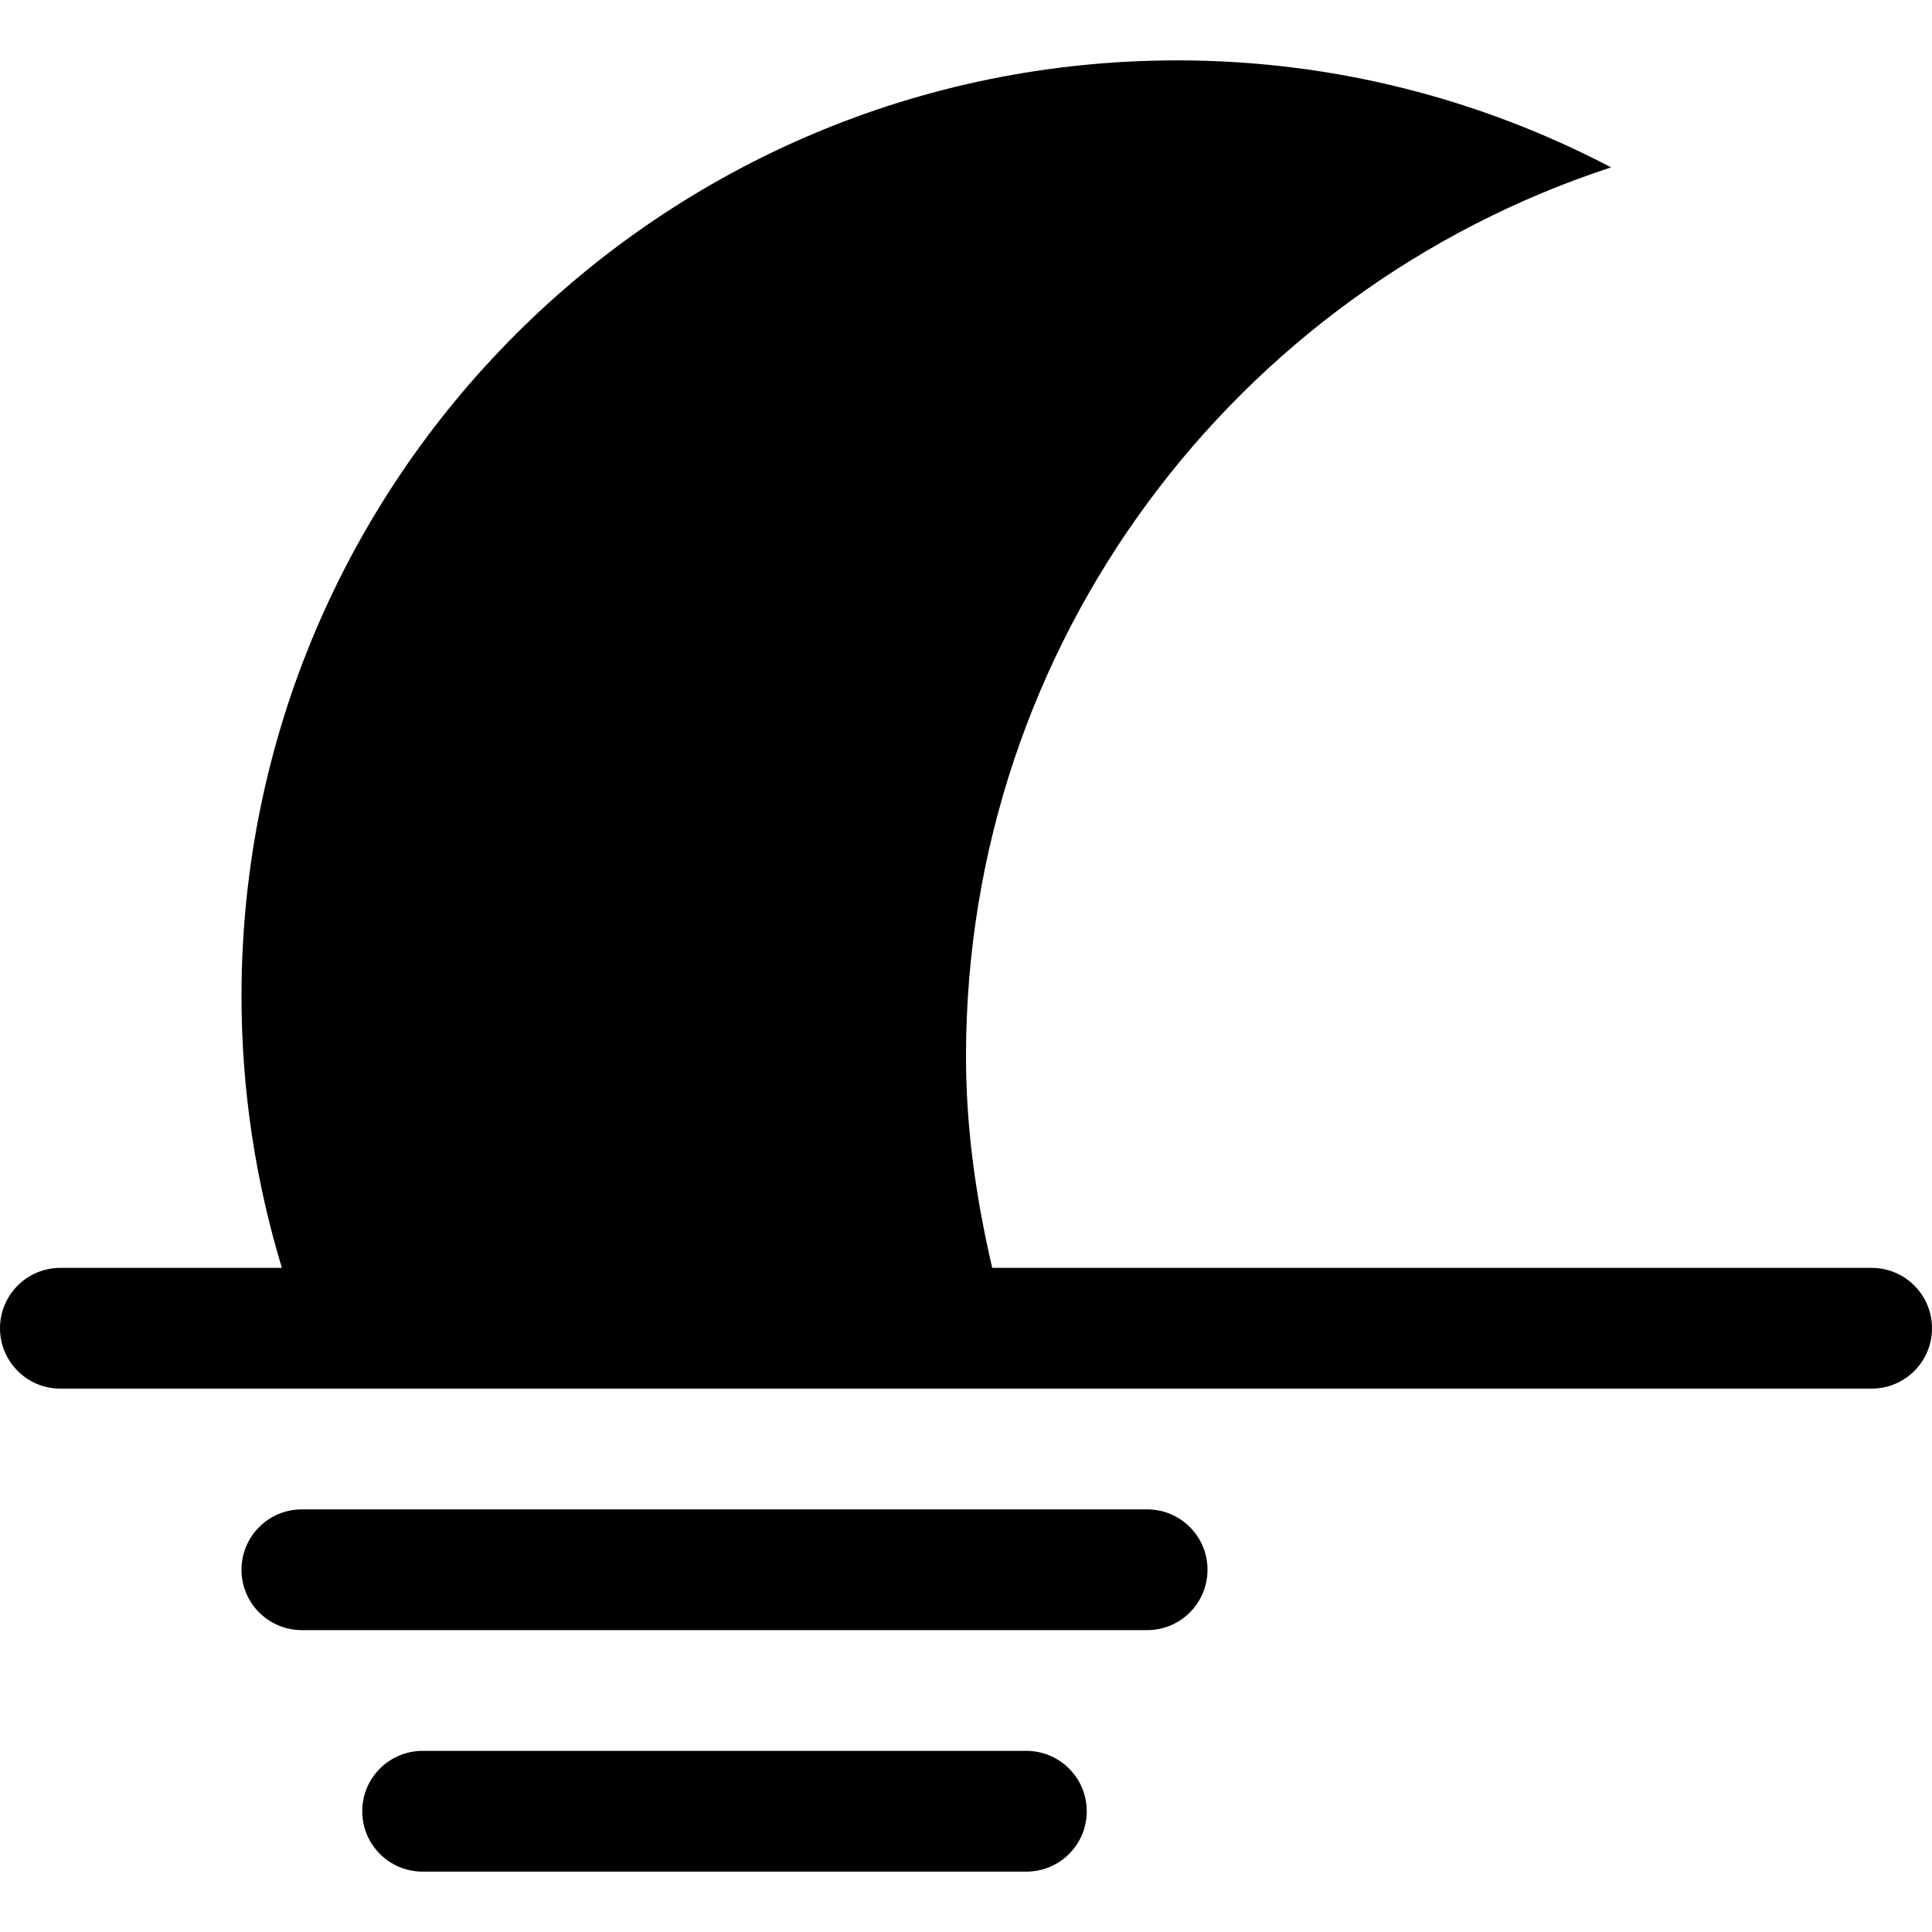 <?xml version="1.0" encoding="UTF-8" standalone="no"?>

<svg width="800px" height="800px" viewBox="0 -1 32 32" version="1.1" xmlns="http://www.w3.org/2000/svg" xmlns:xlink="http://www.w3.org/1999/xlink" xmlns:sketch="http://www.bohemiancoding.com/sketch/ns">
    
    <title>misty-moon</title>
    <desc>Created with Sketch Beta.</desc>
    <defs>

</defs>
    <g id="Page-1" stroke="none" stroke-width="1" fill="none" fill-rule="evenodd" sketch:type="MSPage">
        <g id="Icon-Set-Filled" sketch:type="MSLayerGroup" transform="translate(-518, -830)" fill="#000000">
            <path d="M549,850 L534.434,850 C534.172,848.871 534,847.709 534,846.5 C534,839.622 538.483,833.8 544.685,831.772 C542.535,830.646 540.095,830 537.5,830 C528.939,830 522,836.939 522,845.5 C522,847.065 522.237,848.575 522.669,850 L519,850 C518.447,850 518,850.448 518,851 C518,851.553 518.447,852 519,852 L549,852 C549.553,852 550,851.553 550,851 C550,850.448 549.553,850 549,850 L549,850 Z M537,854 L523,854 C522.447,854 522,854.447 522,855 C522,855.553 522.447,856 523,856 L537,856 C537.553,856 538,855.553 538,855 C538,854.447 537.553,854 537,854 L537,854 Z M535,858 L525,858 C524.447,858 524,858.448 524,859 C524,859.553 524.447,860 525,860 L535,860 C535.553,860 536,859.553 536,859 C536,858.448 535.553,858 535,858 L535,858 Z" id="misty-moon" sketch:type="MSShapeGroup">

</path>
        </g>
    </g>
</svg>